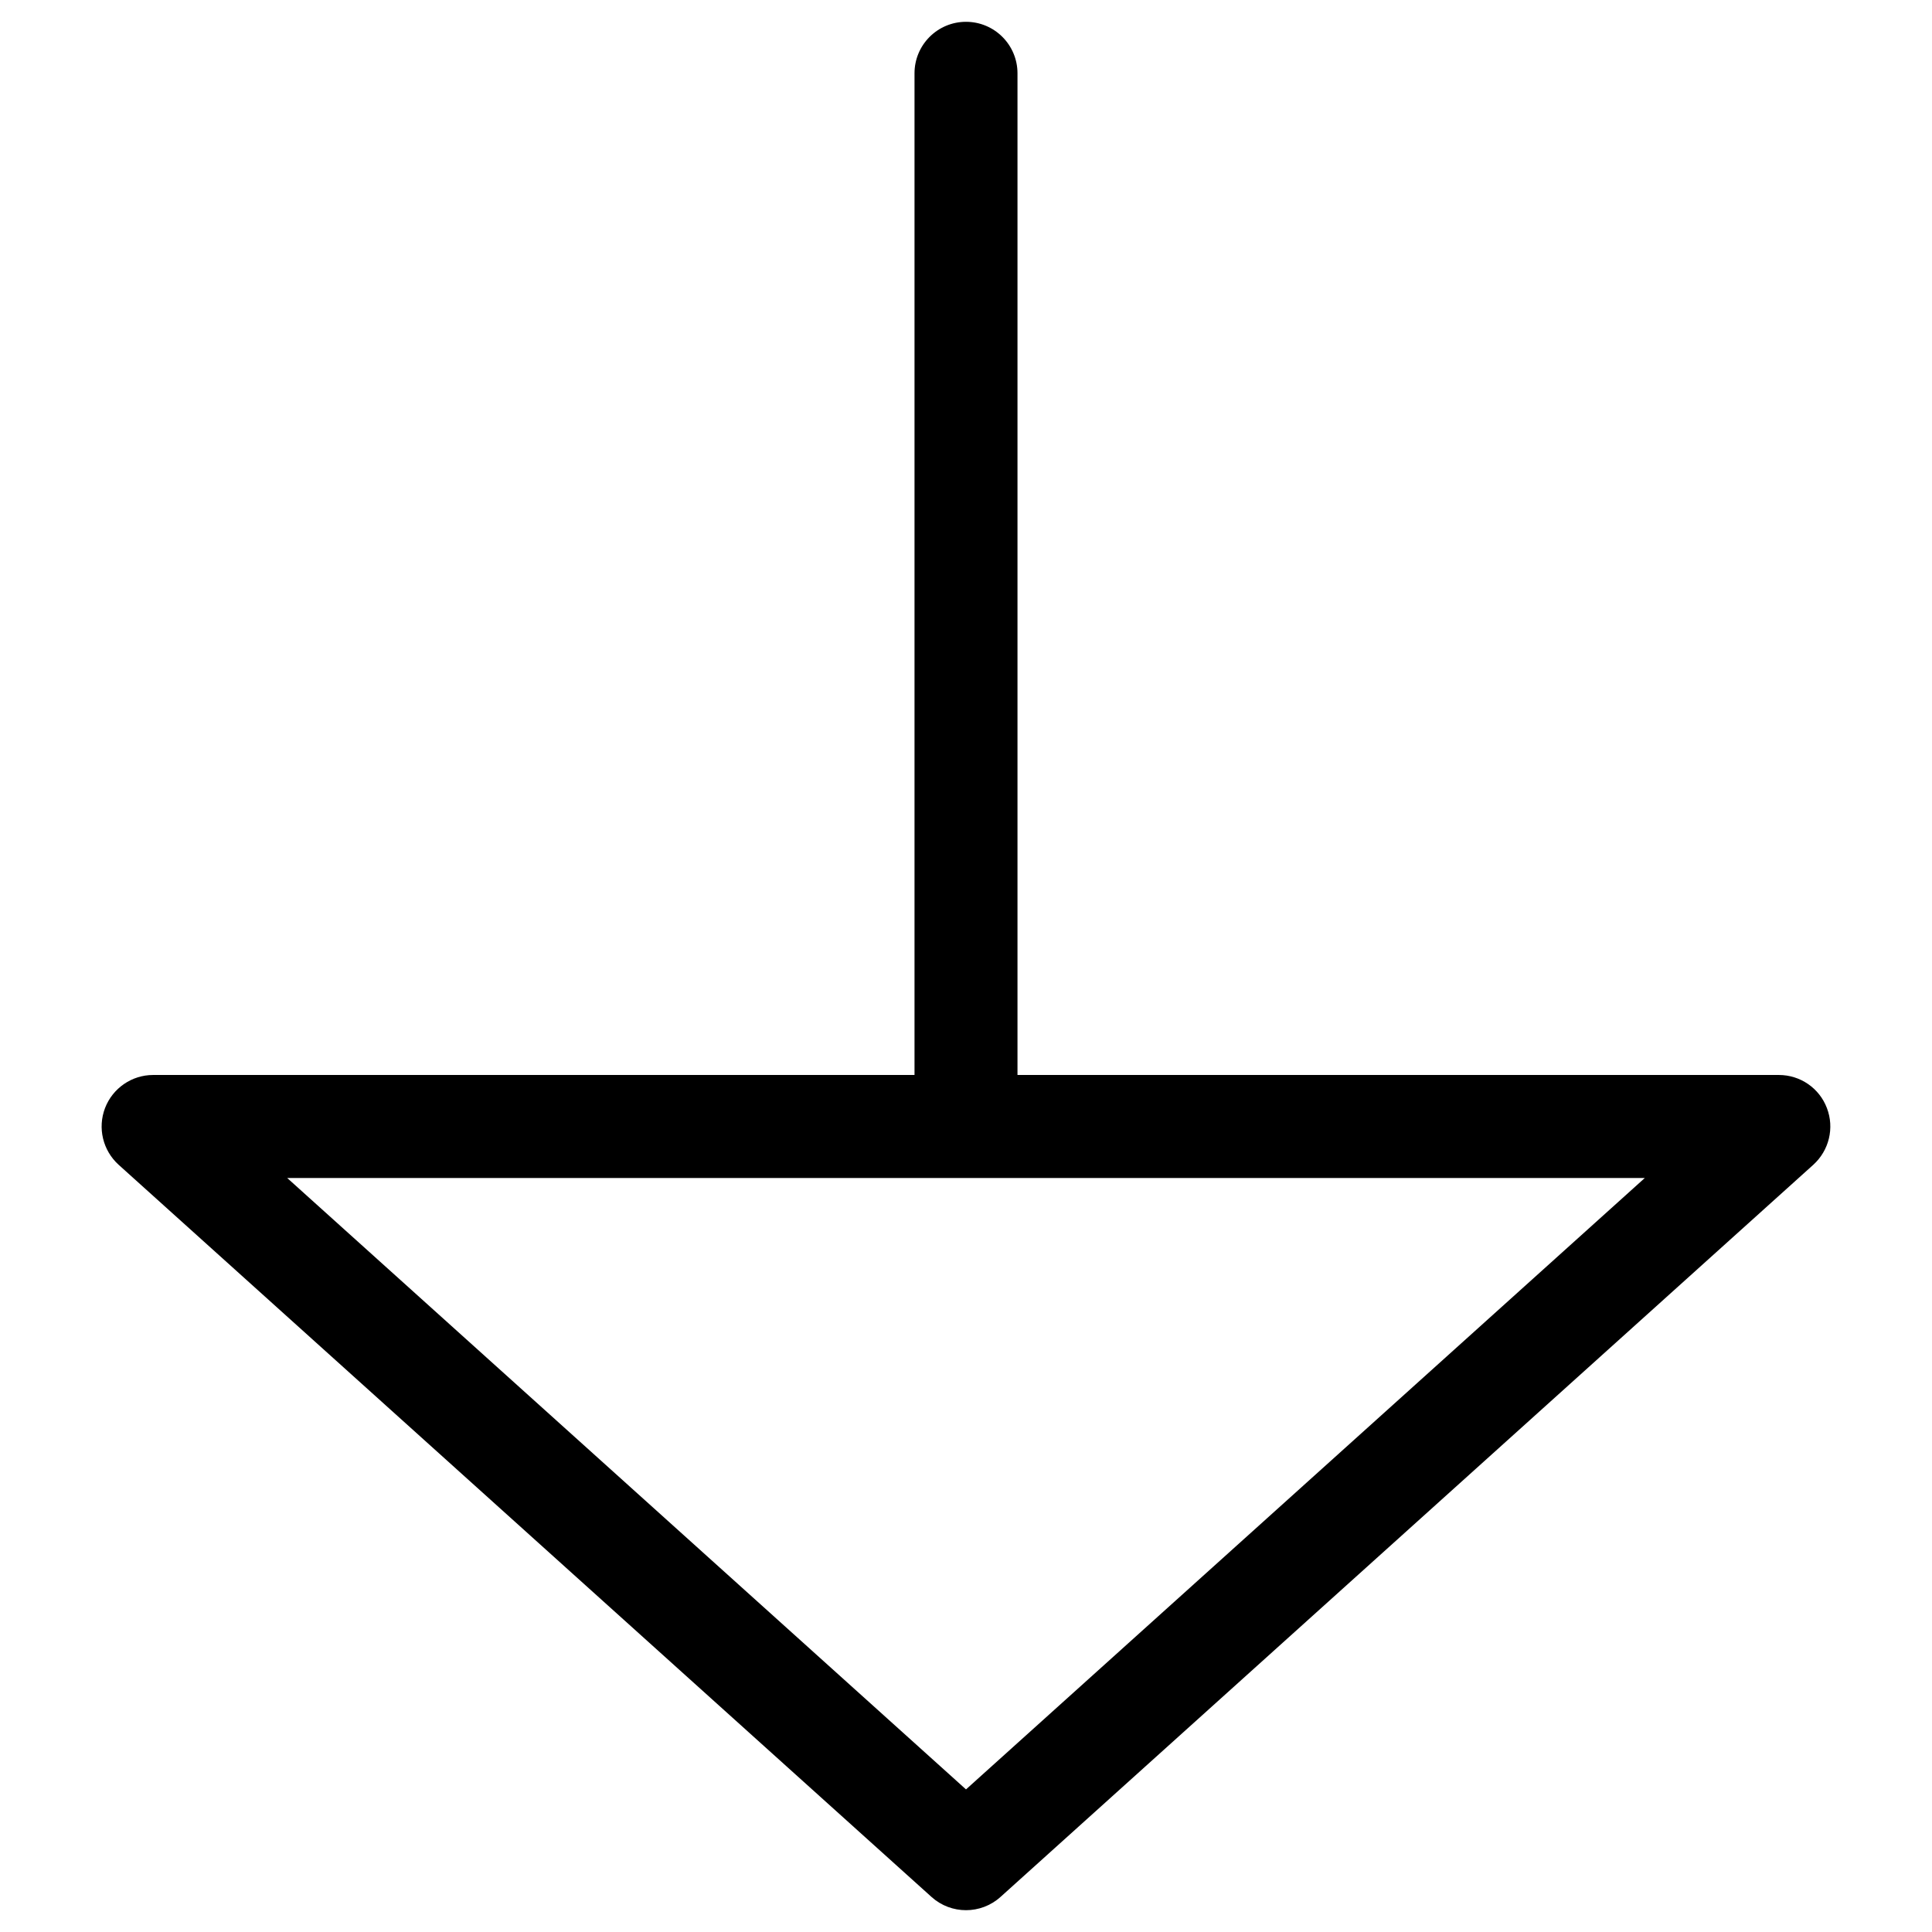 <?xml version="1.0" encoding="UTF-8"?>
<!-- Uploaded to: SVG Repo, www.svgrepo.com, Generator: SVG Repo Mixer Tools -->
<svg fill="#000000" width="800px" height="800px" version="1.1" viewBox="144 144 512 512" xmlns="http://www.w3.org/2000/svg">
 <g>
  <path d="m400 650.22c-3.273 0-6.551-1.176-9.133-3.504l-215.42-194.03c-4.199-3.801-5.625-9.762-3.609-15.051 2.035-5.269 7.094-8.754 12.742-8.754h430.84c5.668 0 10.727 3.484 12.723 8.754 2.035 5.289 0.586 11.25-3.609 15.051l-215.4 194.03c-2.586 2.328-5.859 3.504-9.133 3.504zm-179.88-194.03 179.88 162.02 179.88-162.02z"/>
  <path d="m400 449.69c-7.535 0-13.645-6.109-13.645-13.645v-272.62c0-7.535 6.109-13.645 13.645-13.645s13.645 6.109 13.645 13.645v272.62c0 7.535-6.109 13.645-13.645 13.645z"/>
 </g>
</svg>